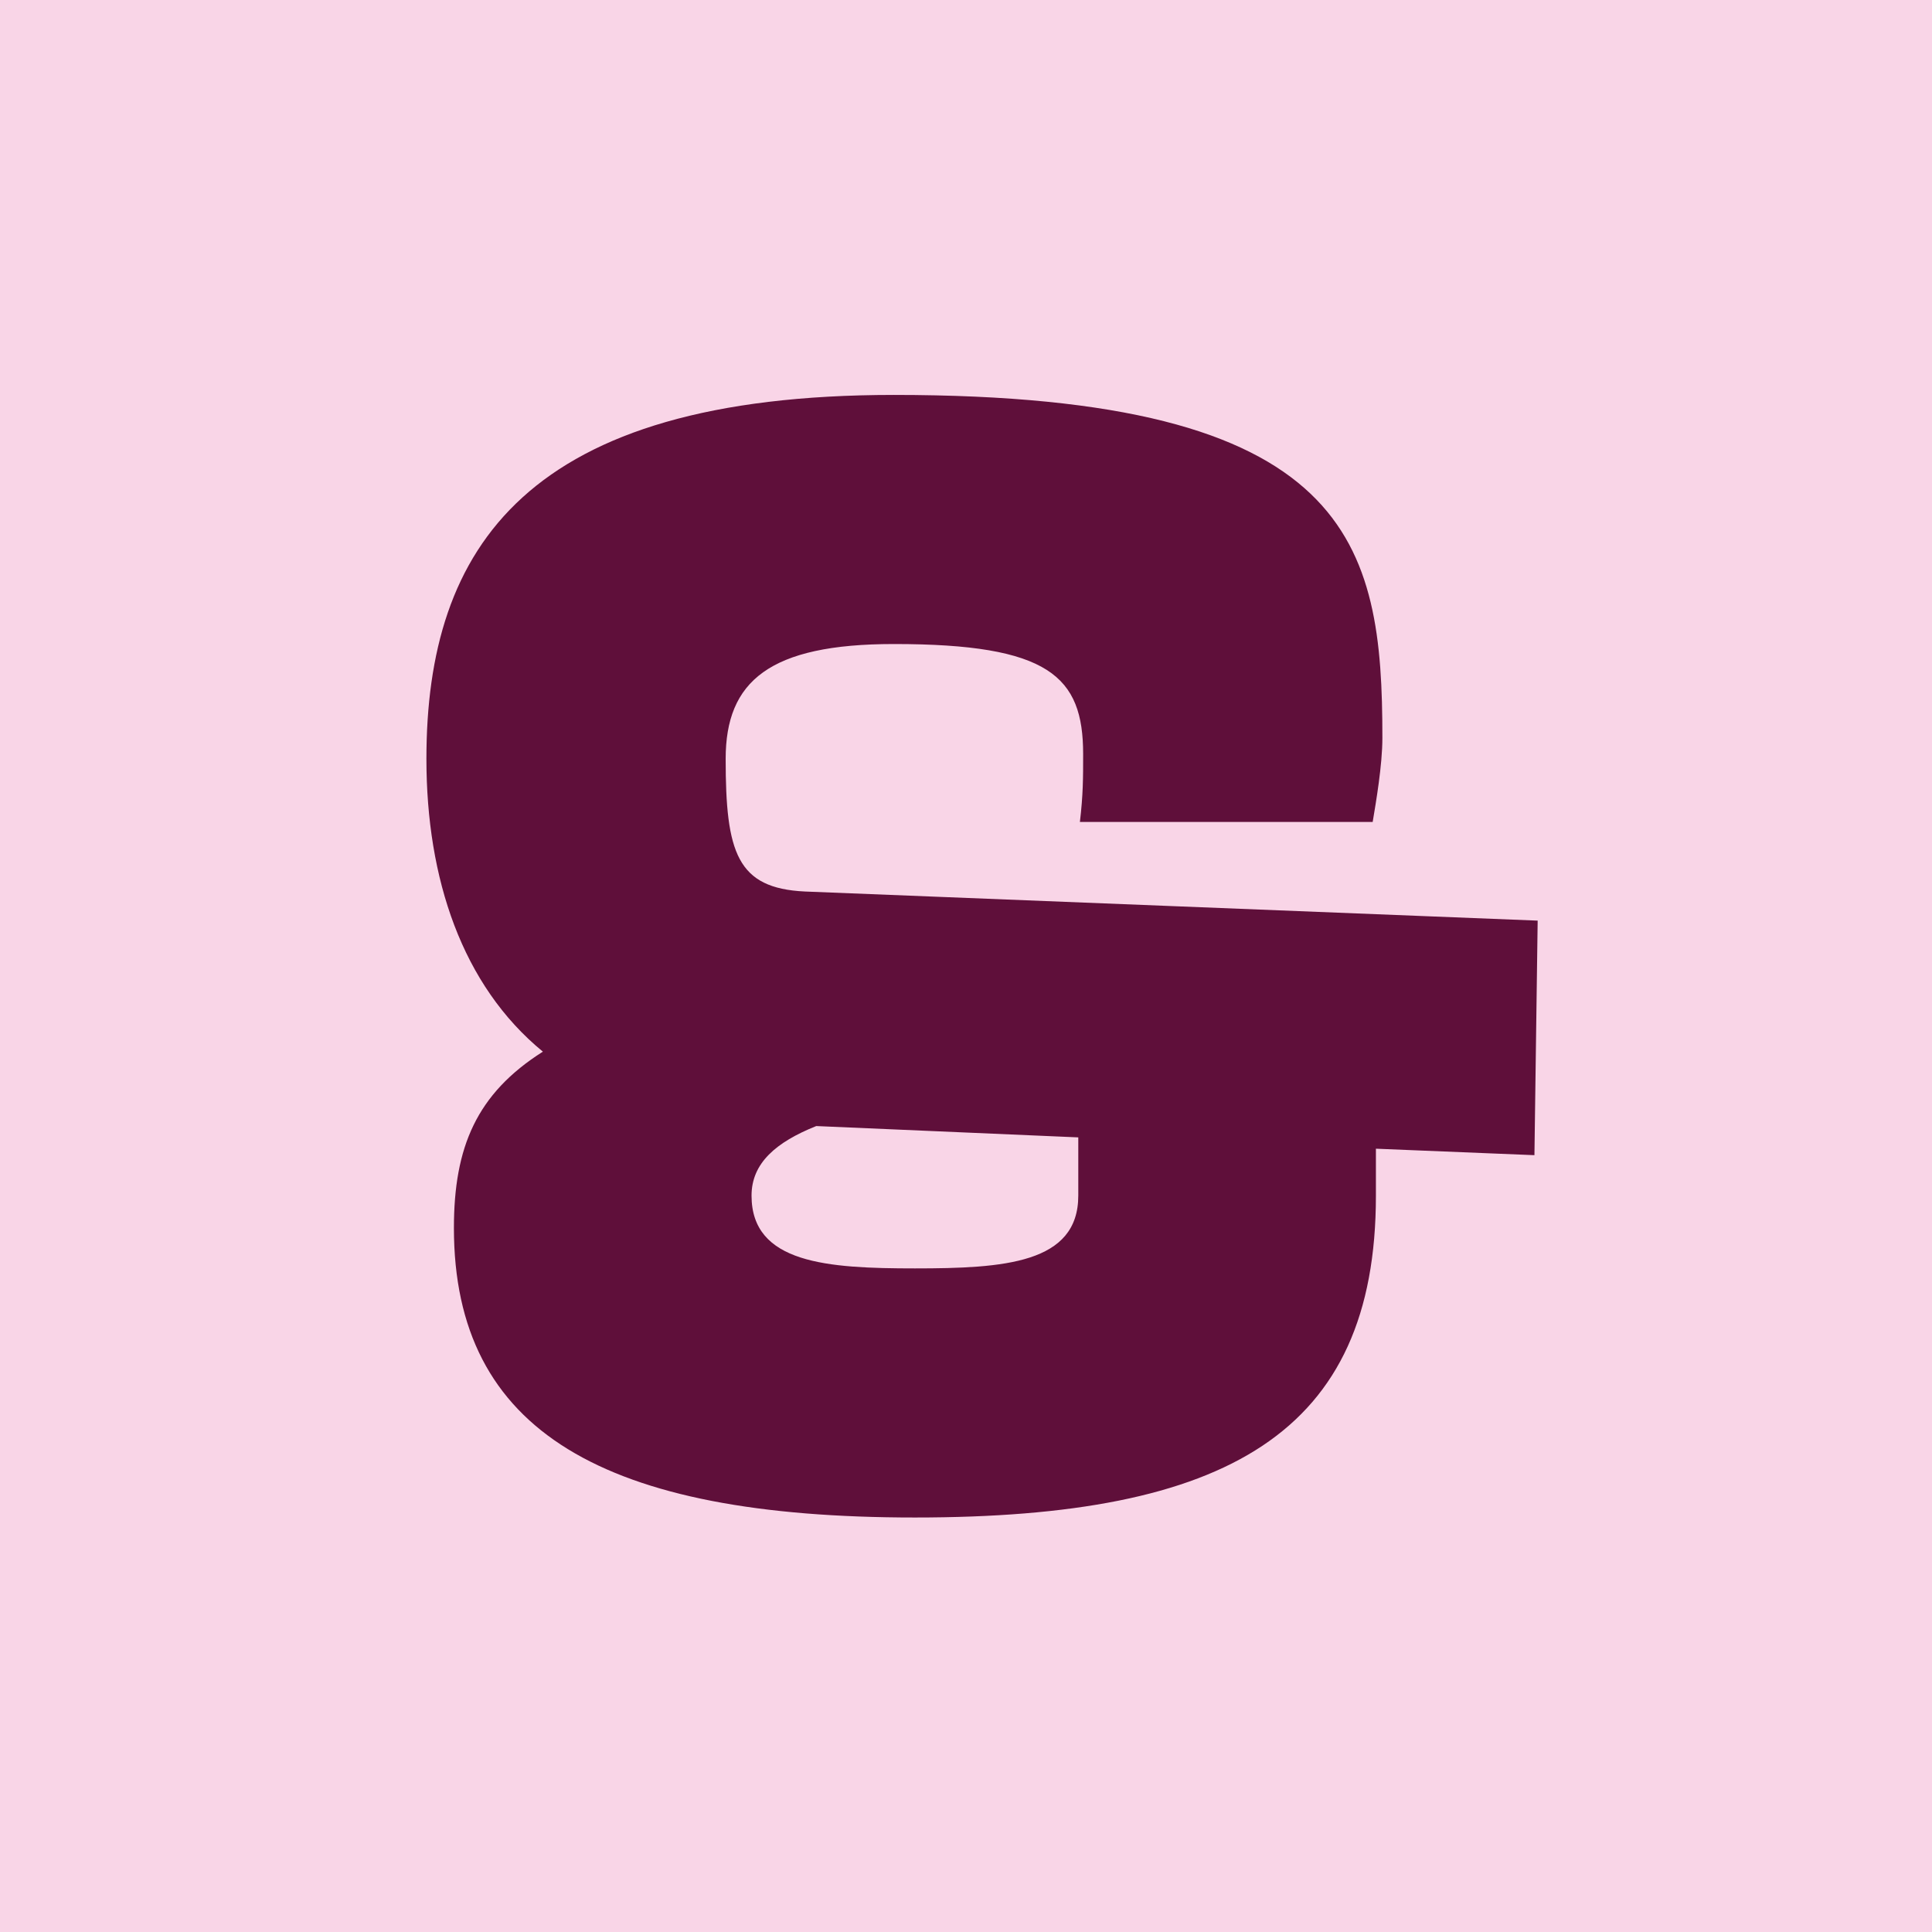 <svg width="1493" height="1493" viewBox="0 0 1493 1493" fill="none" xmlns="http://www.w3.org/2000/svg">
<g clip-path="url(#clip0_12161_13420)">
<rect width="1493" height="1493" fill="#F9D5E7"/>
<path d="M1188.27 711.438L1185.77 892.688L1063.27 887.688C1063.27 897.688 1063.27 910.188 1063.27 923.938C1063.27 1107.69 948.272 1172.69 707.022 1172.69C467.022 1172.69 350.772 1106.44 350.772 948.938C350.772 886.438 368.272 845.188 419.522 812.688C357.022 761.438 329.522 678.938 329.522 586.438C329.522 422.688 407.022 305.188 690.772 305.188C1045.77 305.188 1068.27 420.188 1068.27 570.188C1068.27 591.438 1063.27 620.188 1060.77 635.188H834.522C837.022 613.938 837.022 601.438 837.022 582.688C837.022 522.688 810.772 497.688 690.772 497.688C594.522 497.688 560.772 526.438 560.772 586.438C560.772 658.938 569.522 686.438 622.022 688.938L1188.27 711.438ZM707.022 980.188C775.772 980.188 833.272 976.438 833.272 923.938C833.272 906.438 833.272 891.438 833.272 878.938L630.772 870.188C599.522 882.688 580.772 898.938 580.772 923.938C580.772 976.438 639.522 980.188 707.022 980.188Z" fill="#5F0F3A"/>
</g>
<defs>
<clipPath id="clip0_12161_13420">
<rect width="1493" height="1493" fill="white"/>
</clipPath>
</defs>
</svg>
